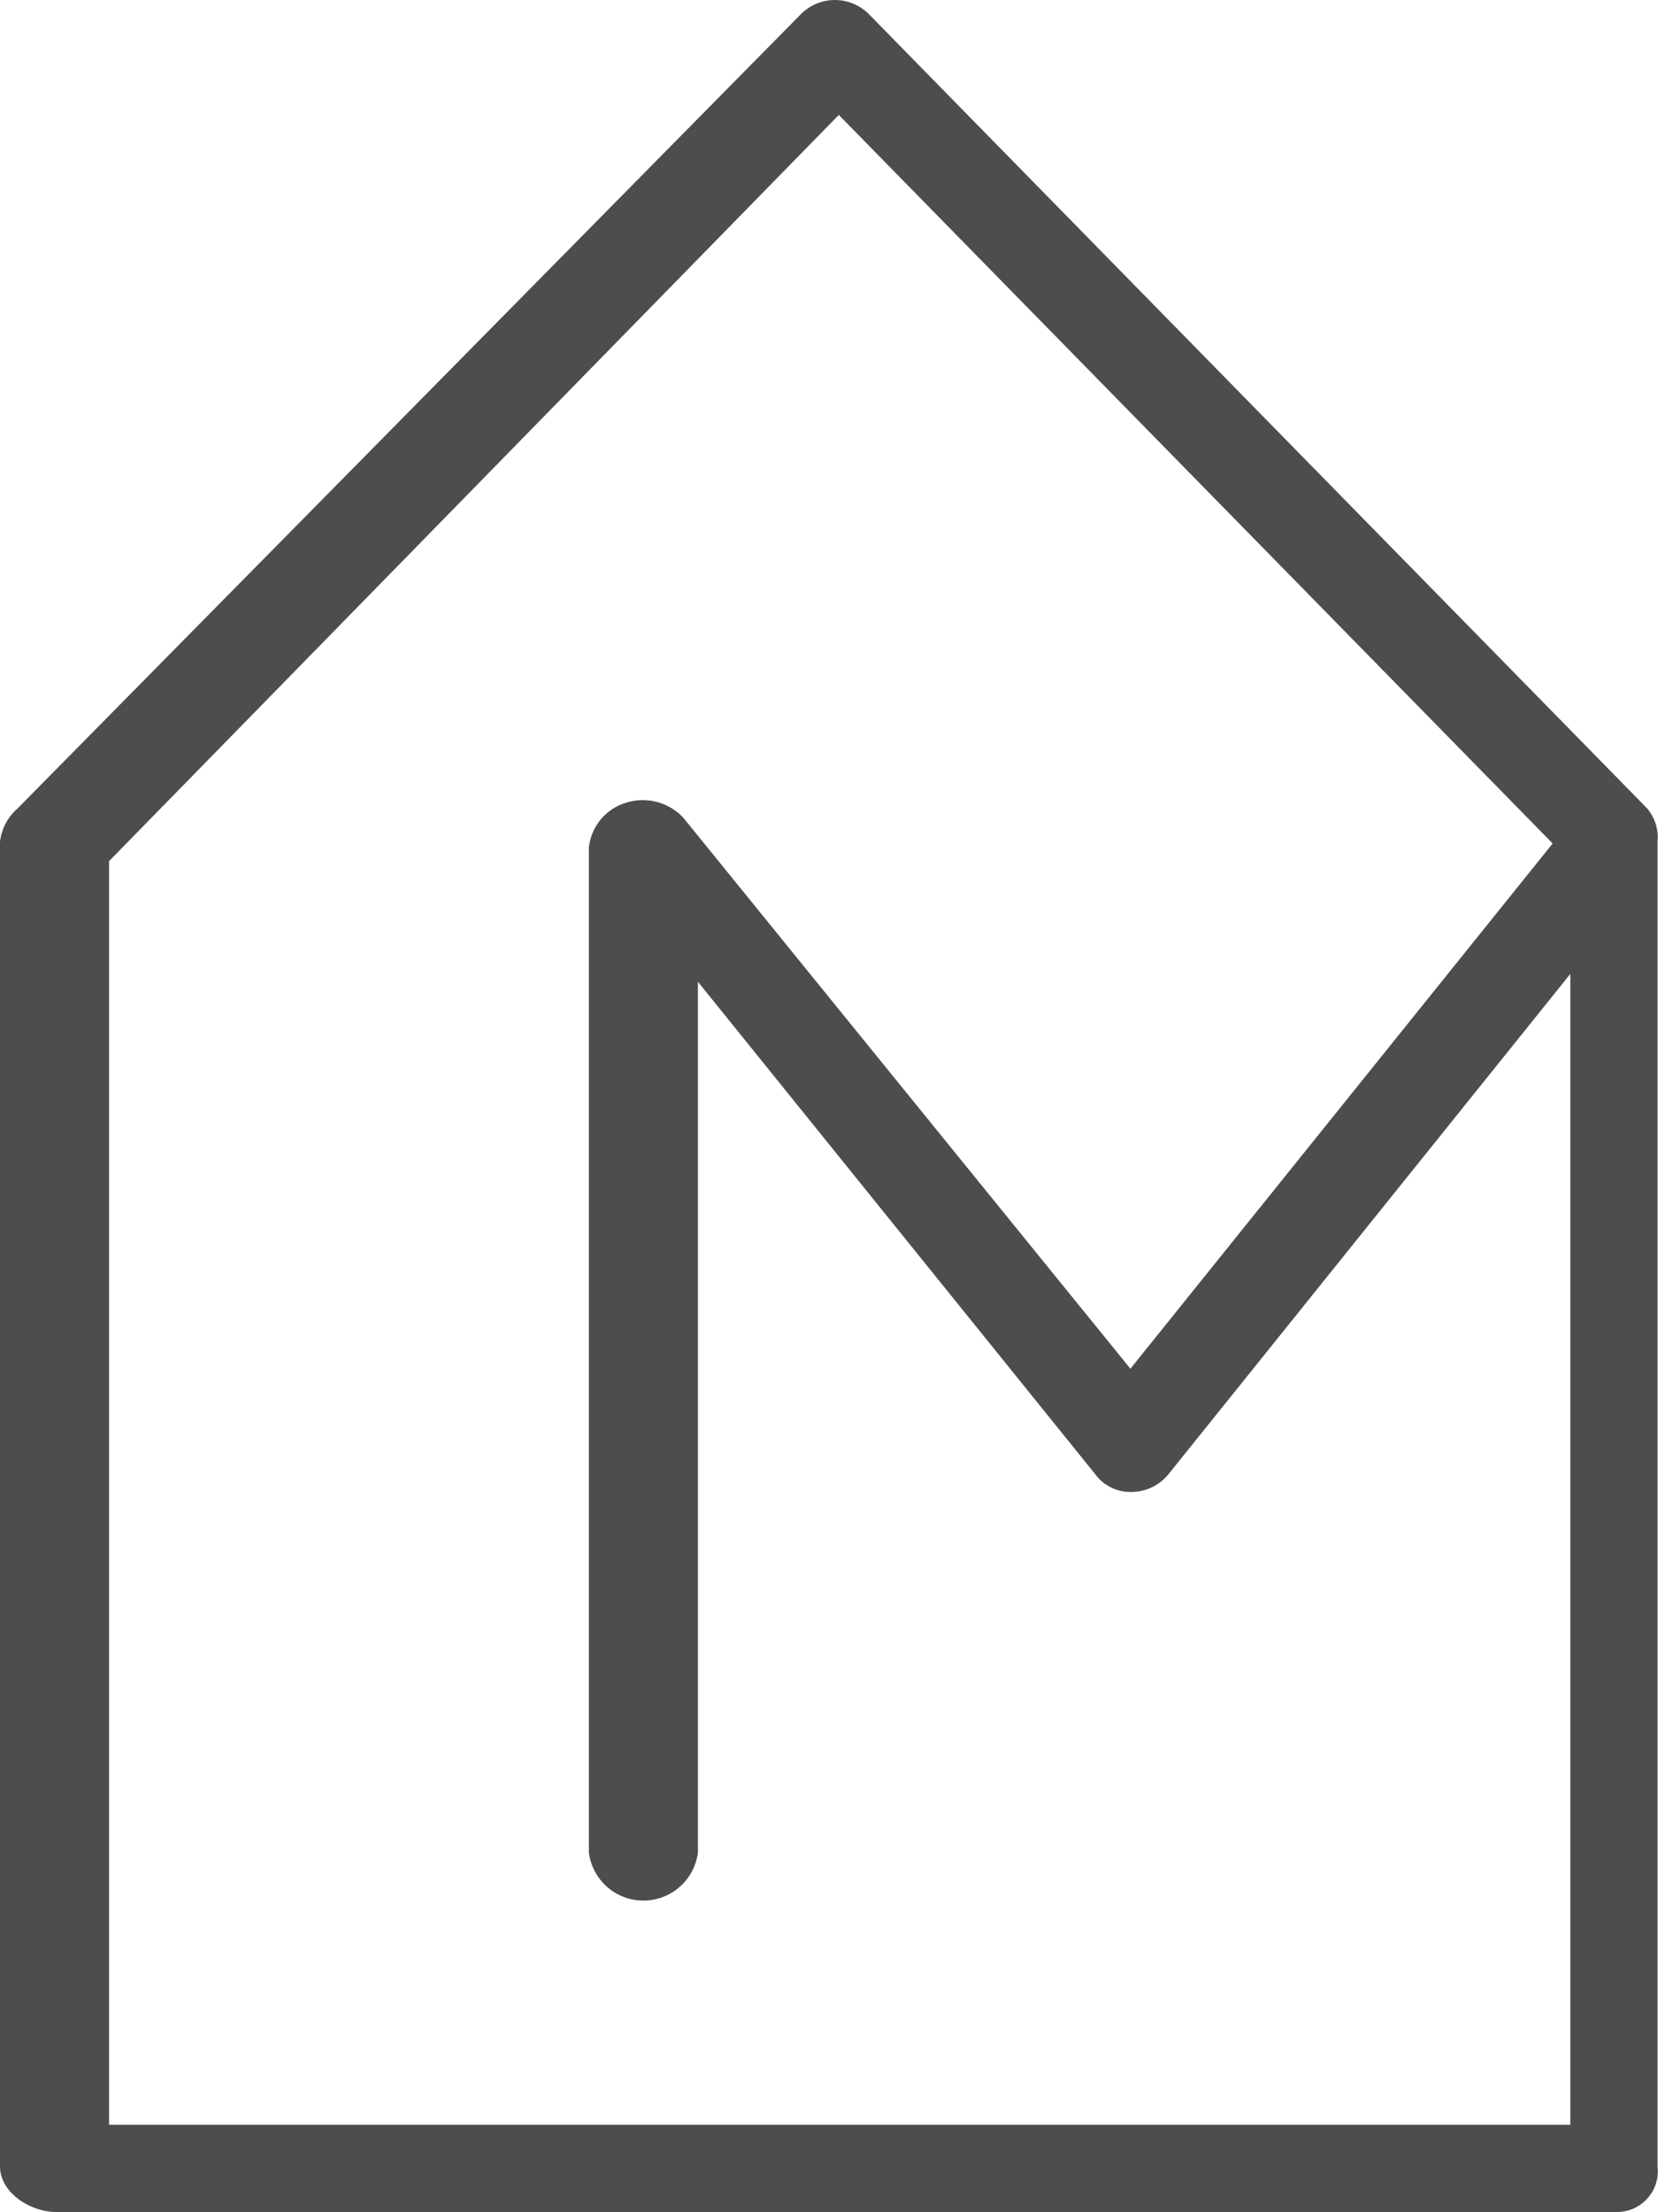 <svg id="Capa_1" data-name="Capa 1" xmlns="http://www.w3.org/2000/svg" viewBox="0 0 76.02 101.41"><defs><style>.cls-1{fill:#4d4d4d;}</style></defs><title>IsoCM</title><path class="cls-1" d="M75.52,37.05L39.82,0.62a2.2,2.2,0,0,0-3.08,0L0.81,37.05A2.39,2.39,0,0,0,0,38.58V99.31c0,1.2,1.38,2.09,2.58,2.09H74.12A1.87,1.87,0,0,0,76,99.31V38.58a2.06,2.06,0,0,0-.48-1.53M5,97.4V39.47L38.46,5.26l32.73,33.4L51.83,62.74,31.33,37.48a2.54,2.54,0,0,0-2.65-.68A2.41,2.41,0,0,0,27,38.85V84.92a2.52,2.52,0,0,0,5,0V45L50.22,67.58a2,2,0,0,0,1.65.81,2.2,2.2,0,0,0,1.71-.82L72,44.64V97.4H5Z" transform="translate(0 0.01)"/></svg>